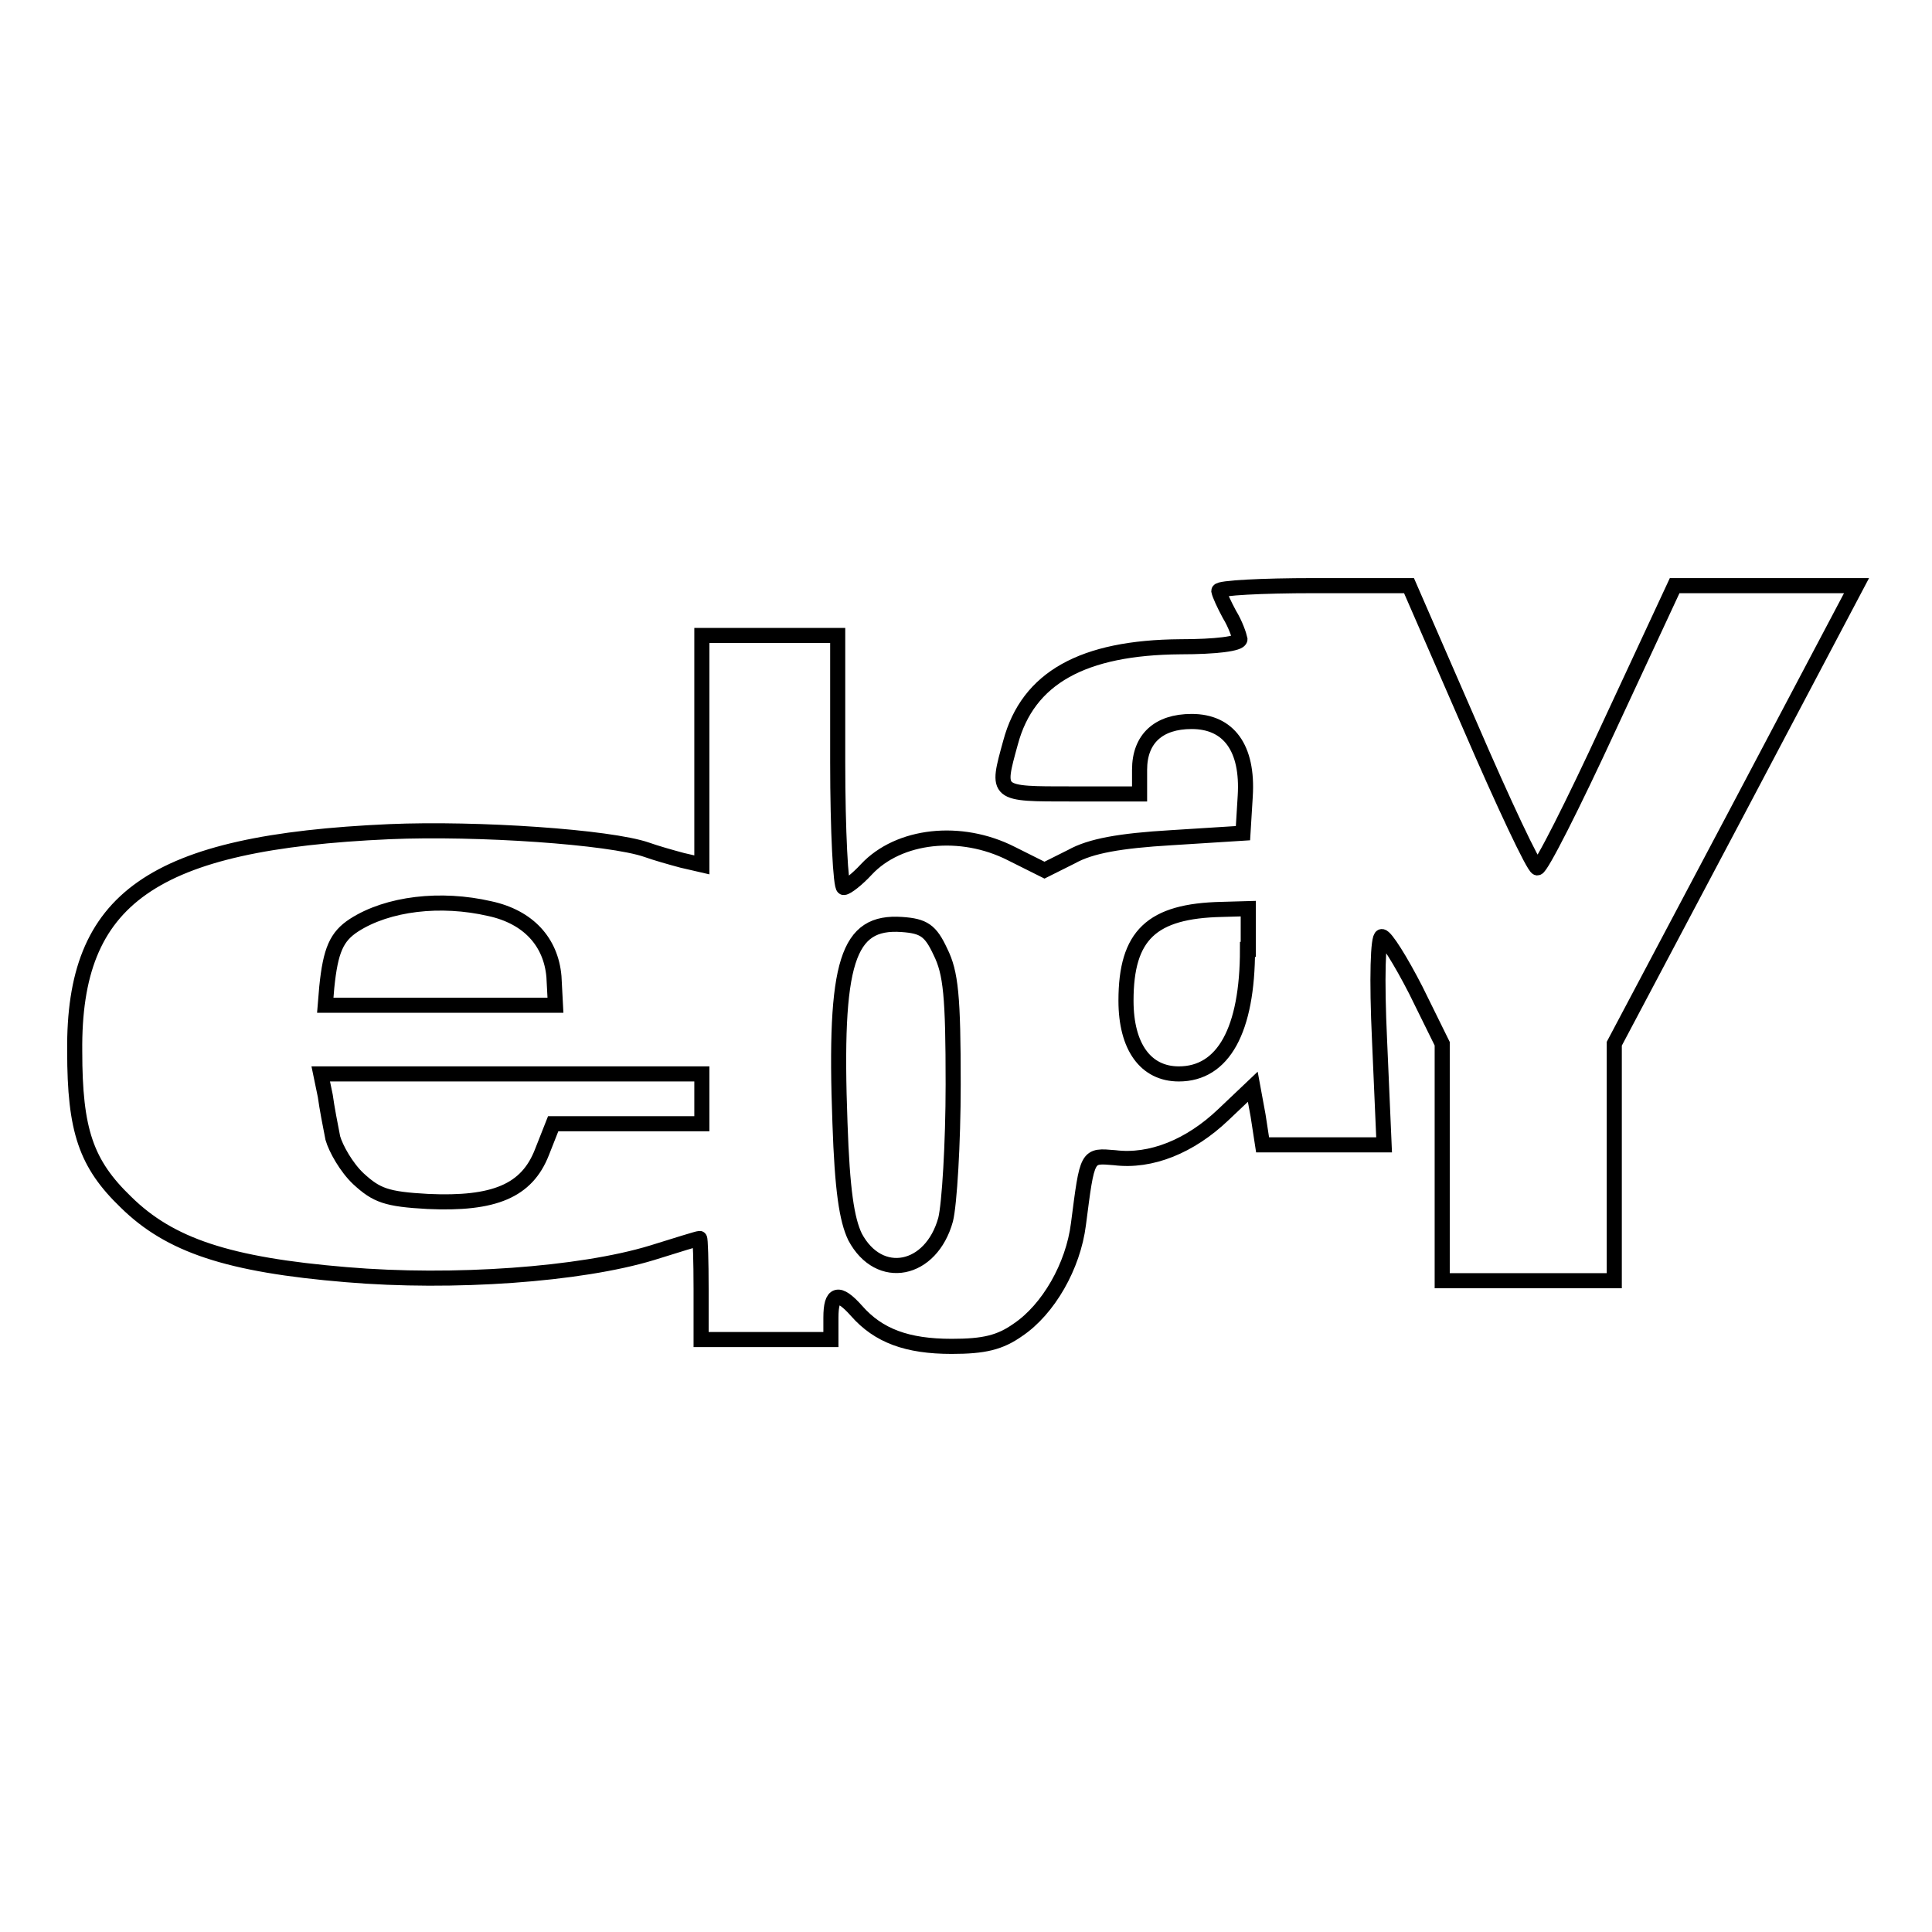 <?xml version="1.0" encoding="utf-8"?>
<!-- Svg Vector Icons : http://www.onlinewebfonts.com/icon -->
<!DOCTYPE svg PUBLIC "-//W3C//DTD SVG 1.1//EN" "http://www.w3.org/Graphics/SVG/1.1/DTD/svg11.dtd">
<svg version="1.1" xmlns="http://www.w3.org/2000/svg" xmlns:xlink="http://www.w3.org/1999/xlink" x="0px" y="0px" viewBox="0 0 256 256" enable-background="new 0 0 256 256" xml:space="preserve">
<g> <g> <path stroke-width="2" fill-opacity="0" stroke="#000000"  d="M161.5,78.3c0.1,0.5,0.7,1.8,1.4,3.1c0.8,1.3,1.3,2.8,1.4,3.3c0,0.6-3.2,1-7.9,1  c-12.9,0.1-20.2,4.1-22.5,12.7c-1.9,6.9-2,6.8,8.1,6.8h9V102c0-4.1,2.5-6.4,6.9-6.4c4.9,0,7.5,3.5,7.1,9.9l-0.3,4.9l-9.5,0.6  c-6.8,0.4-10.7,1.1-13.2,2.5l-3.6,1.8l-4.4-2.2c-6.7-3.4-14.9-2.5-19.2,2.1c-1.2,1.3-2.6,2.4-3,2.4c-0.4,0-0.8-7.5-0.8-16.6V84.2  h-9h-9v15.2v15.2l-2.6-0.6c-1.5-0.4-3.6-1-4.7-1.4c-4.9-1.7-22.4-2.9-34.1-2.4c-31.5,1.4-41.9,8.8-41.7,29.1  c0,10.5,1.5,14.9,6.8,20c5.8,5.7,13.5,8.3,29.2,9.6c14.1,1.2,31,0,40.5-2.9c3.2-1,6.1-1.9,6.3-1.9c0.1,0,0.2,2.9,0.2,6.7v6.7h8.6  h8.6v-2.9c0-3.3,1-3.6,3.4-0.9c2.9,3.3,6.7,4.7,12.6,4.7c4.3,0,6.4-0.5,8.8-2.2c4-2.7,7.3-8.4,8-14c1.2-9.3,1.1-9.1,4.8-8.8  c4.8,0.6,10-1.5,14.4-5.7l3.9-3.7l0.7,3.8l0.6,3.9h8.1h8l-0.6-13.8c-0.4-8.4-0.2-13.8,0.3-13.8s2.5,3.2,4.5,7.1l3.5,7.1v15.7v15.7  h11.4h11.4v-15.7v-15.7l16.1-30.4L246,77.6h-12.1h-12l-8.7,18.7c-4.8,10.4-9,18.7-9.5,18.7c-0.5-0.1-4.5-8.6-8.9-18.8l-8.1-18.6  h-12.6C167.2,77.6,161.5,77.9,161.5,78.3z M64.9,120.4c5.1,1.1,8.1,4.4,8.5,9l0.2,3.8H58.3H43.1l0.2-2.4c0.5-4.9,1.3-6.7,3.6-8.2  C51.4,119.7,58.4,118.9,64.9,120.4z M165.3,125.8c0,10.7-3.2,16.5-9.1,16.5c-4.4,0-7-3.6-7-9.7c0-8.7,3.4-11.9,12.7-12.1l3.5-0.1  V125.8z M124.6,126.1c1.4,2.8,1.7,5.9,1.7,17.6c0,7.8-0.5,15.9-1,17.9c-1.9,6.9-8.8,8.3-12,2.3c-1.1-2.3-1.7-6.2-2-15.1  c-0.8-21.5,1-26.8,8.2-26.3C122.4,122.7,123.3,123.3,124.6,126.1z M93,145.6v3.3h-9.8h-9.9l-1.5,3.8c-2,5.1-6.3,6.9-15.1,6.5  c-5.5-0.3-6.8-0.8-9.2-3c-1.6-1.5-3-4-3.4-5.4c-0.3-1.5-0.8-4.1-1-5.6l-0.6-2.9h25.3H93V145.6z"/> </g></g>
</svg>